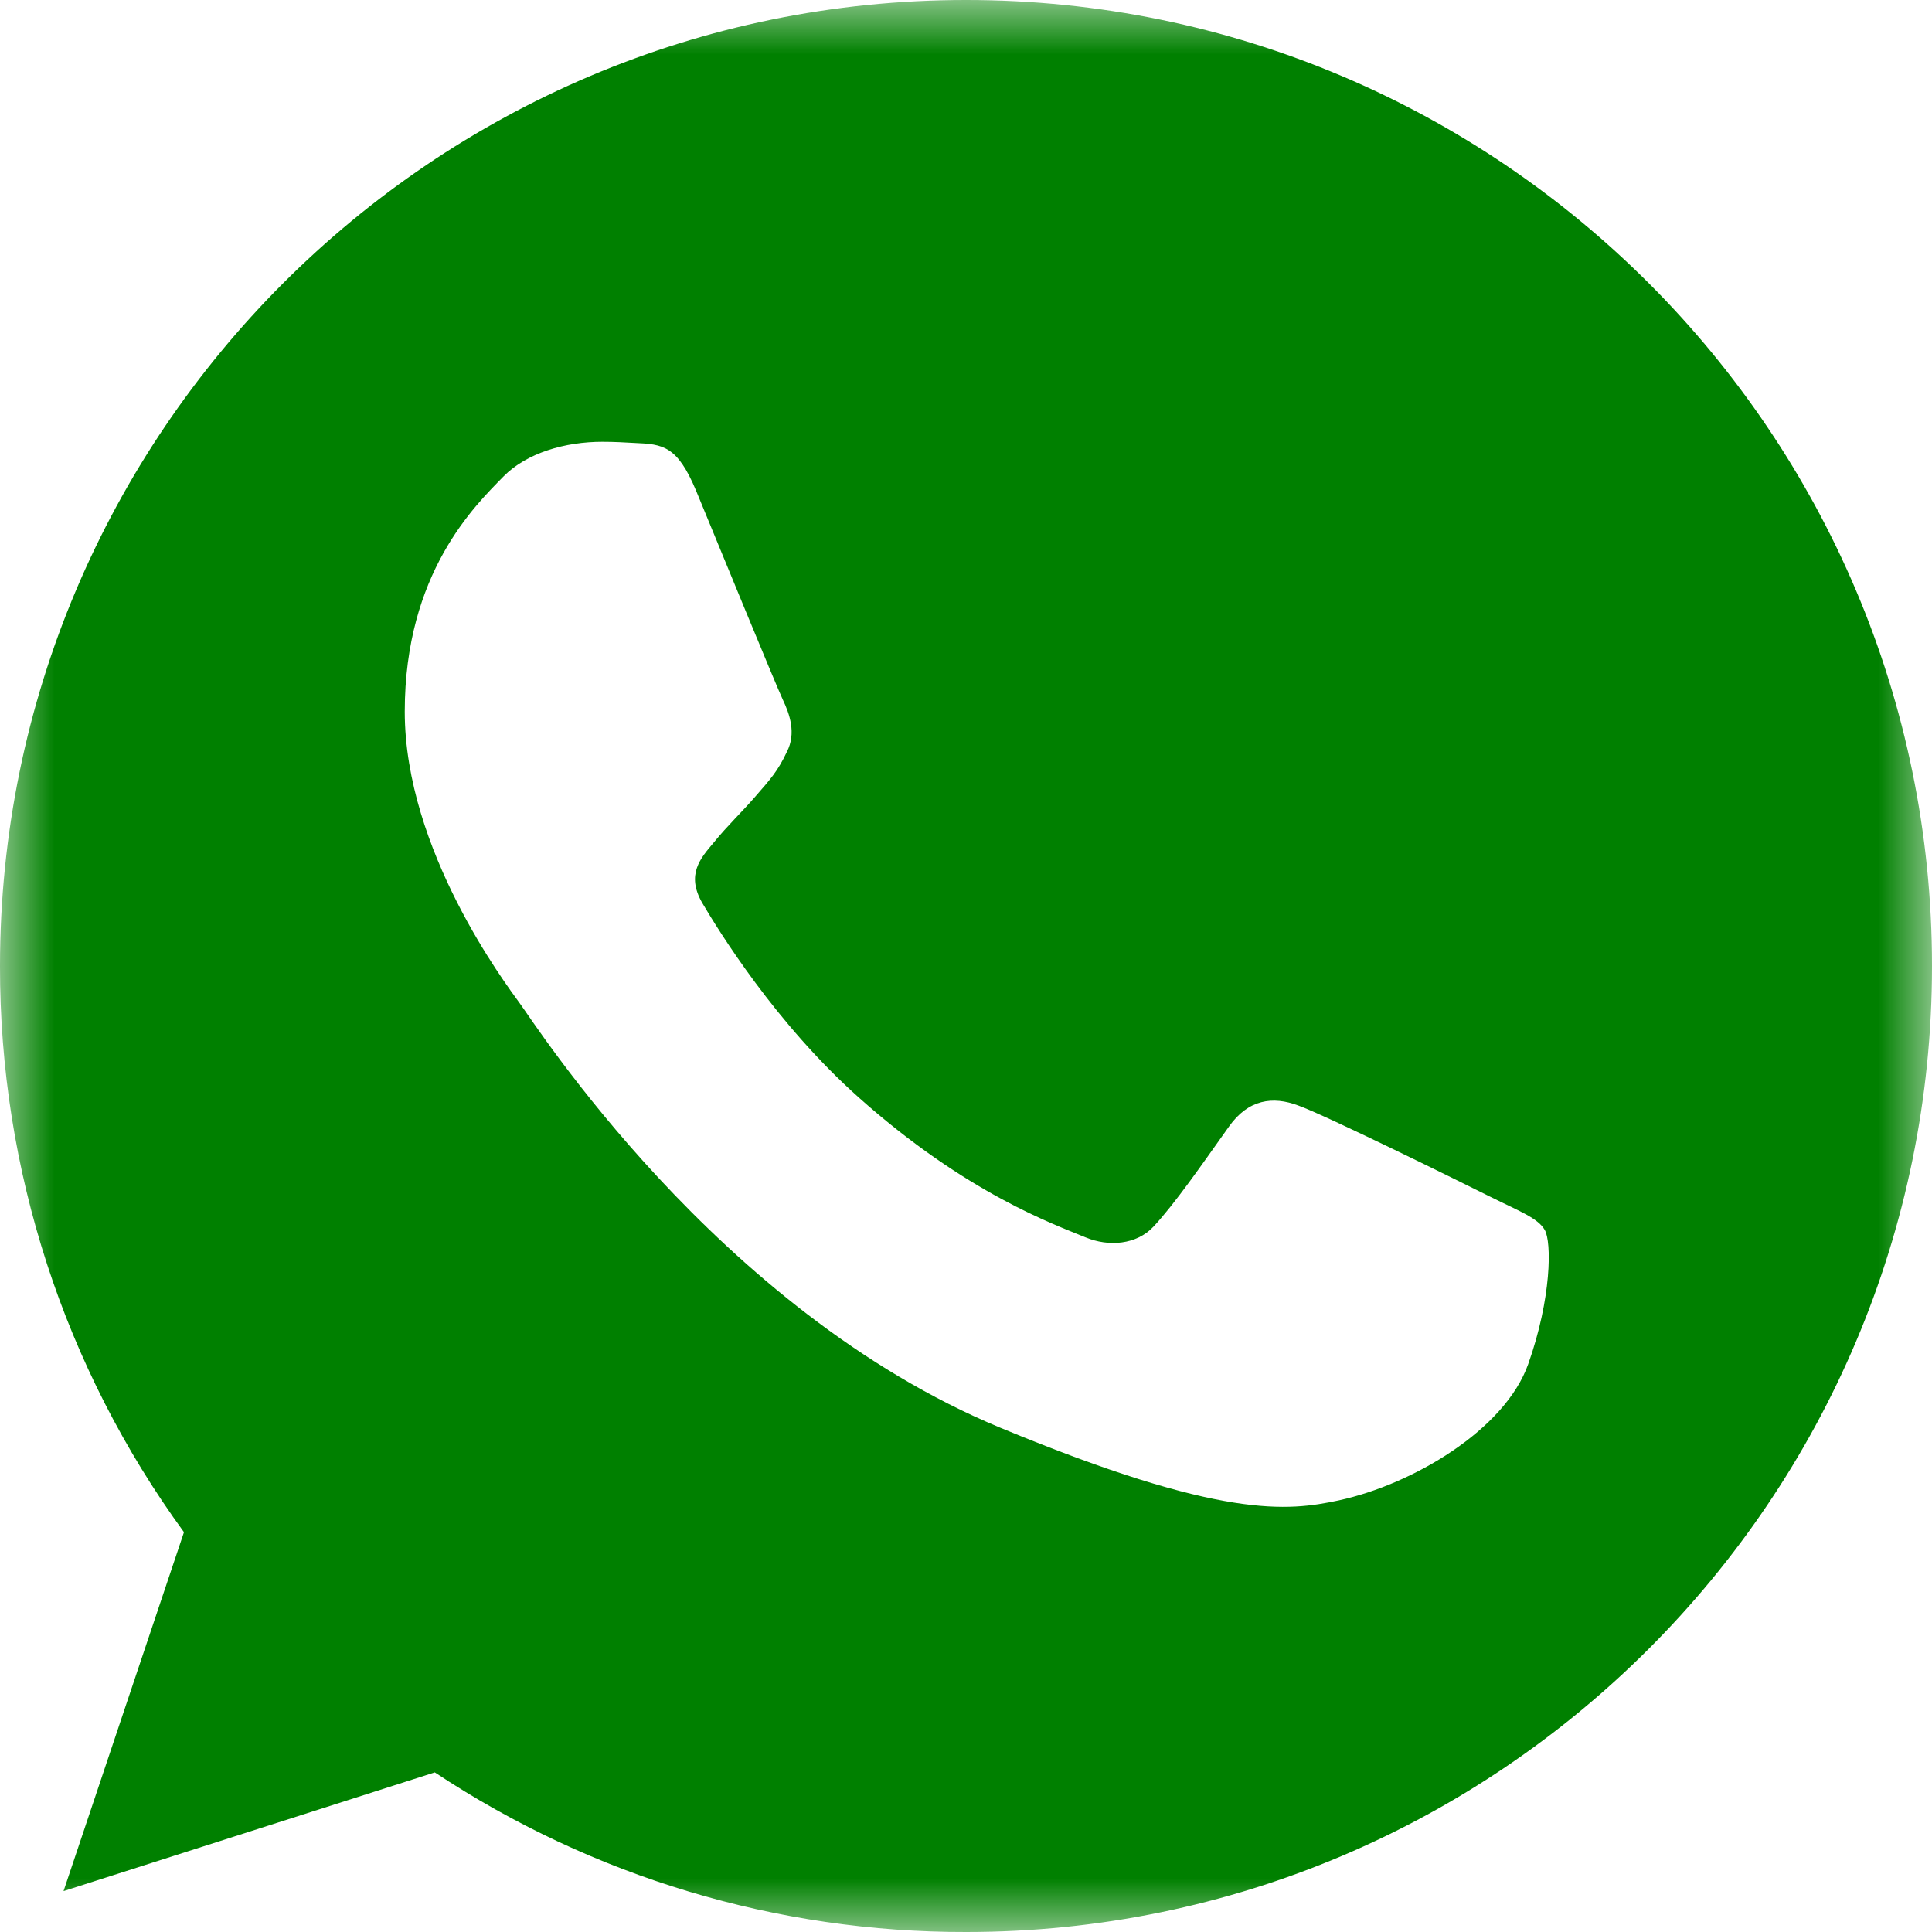 <?xml version="1.0" encoding="UTF-8"?>
<svg width="18px" height="18px" viewBox="0 0 18 18" version="1.1" xmlns="http://www.w3.org/2000/svg" xmlns:xlink="http://www.w3.org/1999/xlink">
    <title>Group 3</title>
    <defs>
        <polygon id="path-1" points="0 0 18 0 18 18 0 18"></polygon>
    </defs>
    <g id="Page-1" stroke="none" stroke-width="1" fill="none" fill-rule="evenodd">
        <g id="Share-Mobile-top-Copy-2" transform="translate(-161, -1098)">
            <g id="Group-2" transform="translate(18, 1089)">
                <g id="Group-3" transform="translate(143, 9)">
                    <mask id="mask-2" fill="white">
                        <use xlink:href="#path-1"></use>
                    </mask>
                    <g fill="green" id="Clip-2"></g>
                    <path d="M14.238,12.709 C14.021,13.322 13.16,13.831 12.472,13.979 C12.002,14.079 11.388,14.159 9.32,13.302 C6.676,12.206 4.973,9.519 4.84,9.344 C4.713,9.168 3.771,7.921 3.771,6.63 C3.771,5.338 4.427,4.709 4.691,4.439 C4.909,4.218 5.267,4.116 5.612,4.116 C5.723,4.116 5.823,4.122 5.913,4.127 C6.177,4.138 6.31,4.153 6.485,4.571 C6.701,5.094 7.23,6.385 7.293,6.518 C7.356,6.651 7.421,6.831 7.331,7.005 C7.247,7.185 7.173,7.265 7.04,7.418 C6.908,7.571 6.781,7.688 6.648,7.852 C6.527,7.995 6.39,8.148 6.543,8.413 C6.696,8.672 7.225,9.534 8.003,10.227 C9.008,11.122 9.822,11.407 10.113,11.528 C10.33,11.618 10.589,11.597 10.747,11.428 C10.949,11.211 11.197,10.851 11.45,10.496 C11.63,10.242 11.858,10.21 12.096,10.3 C12.339,10.385 13.625,11.02 13.889,11.152 C14.154,11.284 14.328,11.348 14.392,11.459 C14.457,11.57 14.456,12.094 14.238,12.709 M9.002,0 L8.998,0 C4.035,0 1.10239112e-05,4.037 1.10239112e-05,9 C-0.003,10.896 0.597,12.743 1.714,14.275 L0.592,17.619 L4.051,16.513 C5.519,17.486 7.241,18.004 9.002,18 C13.965,18 18,13.962 18,9 C18,4.038 13.965,0 9.002,0" id="Fill-1" fill="green" mask="url(#mask-2)"></path>
                </g>
            </g>
        </g>
    </g>
</svg>
